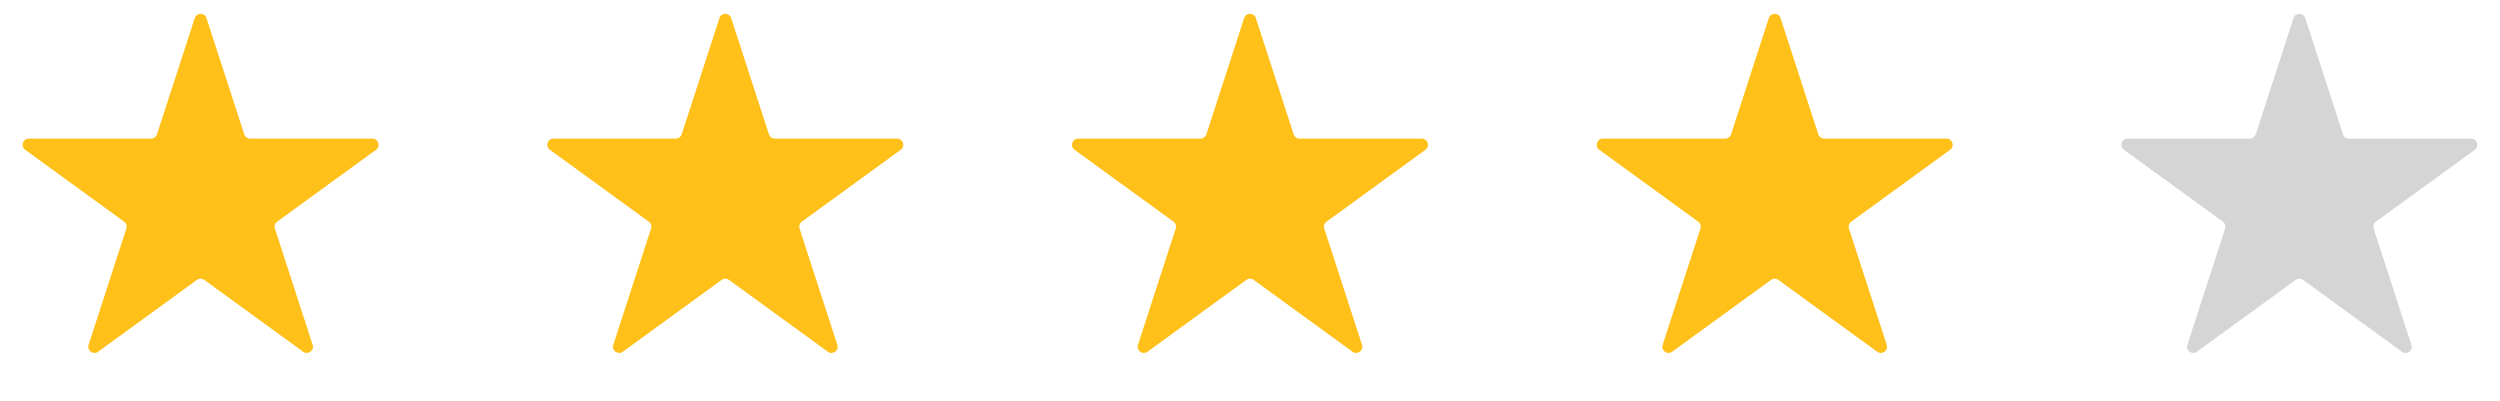 <svg width="81" height="13" viewBox="0 0 81 13" fill="none" xmlns="http://www.w3.org/2000/svg">
<path d="M6.31 0.585C6.37 0.401 6.63 0.401 6.69 0.585L7.914 4.353C7.941 4.436 8.018 4.491 8.105 4.491H12.066C12.26 4.491 12.341 4.739 12.184 4.853L8.979 7.182C8.909 7.233 8.879 7.323 8.906 7.405L10.13 11.173C10.19 11.357 9.979 11.511 9.823 11.397L6.618 9.068C6.547 9.017 6.453 9.017 6.382 9.068L3.177 11.397C3.021 11.511 2.81 11.357 2.87 11.173L4.094 7.405C4.121 7.323 4.091 7.233 4.021 7.182L0.816 4.853C0.659 4.739 0.74 4.491 0.934 4.491H4.895C4.982 4.491 5.059 4.436 5.086 4.353L6.31 0.585Z" fill="#FFC019"/>
<path d="M23.31 0.585C23.37 0.401 23.63 0.401 23.69 0.585L24.914 4.353C24.941 4.436 25.018 4.491 25.105 4.491H29.066C29.26 4.491 29.341 4.739 29.184 4.853L25.979 7.182C25.909 7.233 25.879 7.323 25.906 7.405L27.13 11.173C27.19 11.357 26.979 11.511 26.823 11.397L23.618 9.068C23.547 9.017 23.453 9.017 23.382 9.068L20.177 11.397C20.021 11.511 19.81 11.357 19.87 11.173L21.094 7.405C21.121 7.323 21.091 7.233 21.021 7.182L17.816 4.853C17.659 4.739 17.74 4.491 17.934 4.491H21.895C21.982 4.491 22.059 4.436 22.086 4.353L23.31 0.585Z" fill="#FFC019"/>
<path d="M40.31 0.585C40.37 0.401 40.63 0.401 40.69 0.585L41.914 4.353C41.941 4.436 42.018 4.491 42.105 4.491H46.066C46.26 4.491 46.341 4.739 46.184 4.853L42.979 7.182C42.909 7.233 42.879 7.323 42.906 7.405L44.13 11.173C44.19 11.357 43.979 11.511 43.823 11.397L40.618 9.068C40.547 9.017 40.453 9.017 40.382 9.068L37.177 11.397C37.021 11.511 36.81 11.357 36.87 11.173L38.094 7.405C38.121 7.323 38.091 7.233 38.021 7.182L34.816 4.853C34.659 4.739 34.74 4.491 34.934 4.491H38.895C38.982 4.491 39.059 4.436 39.086 4.353L40.31 0.585Z" fill="#FFC019"/>
<path d="M57.31 0.585C57.37 0.401 57.63 0.401 57.69 0.585L58.914 4.353C58.941 4.436 59.018 4.491 59.105 4.491H63.066C63.26 4.491 63.341 4.739 63.184 4.853L59.979 7.182C59.909 7.233 59.879 7.323 59.906 7.405L61.13 11.173C61.19 11.357 60.979 11.511 60.823 11.397L57.618 9.068C57.547 9.017 57.453 9.017 57.382 9.068L54.177 11.397C54.021 11.511 53.81 11.357 53.87 11.173L55.094 7.405C55.121 7.323 55.091 7.233 55.021 7.182L51.816 4.853C51.659 4.739 51.74 4.491 51.934 4.491H55.895C55.982 4.491 56.059 4.436 56.086 4.353L57.31 0.585Z" fill="#FFC019"/>
<path d="M74.31 0.585C74.37 0.401 74.63 0.401 74.69 0.585L75.914 4.353C75.941 4.436 76.018 4.491 76.105 4.491H80.066C80.26 4.491 80.341 4.739 80.184 4.853L76.979 7.182C76.909 7.233 76.879 7.323 76.906 7.405L78.13 11.173C78.19 11.357 77.979 11.511 77.823 11.397L74.618 9.068C74.547 9.017 74.453 9.017 74.382 9.068L71.177 11.397C71.021 11.511 70.81 11.357 70.87 11.173L72.094 7.405C72.121 7.323 72.091 7.233 72.021 7.182L68.816 4.853C68.659 4.739 68.74 4.491 68.934 4.491H72.895C72.982 4.491 73.059 4.436 73.086 4.353L74.31 0.585Z" fill="#D5D5D5"/>
</svg>
